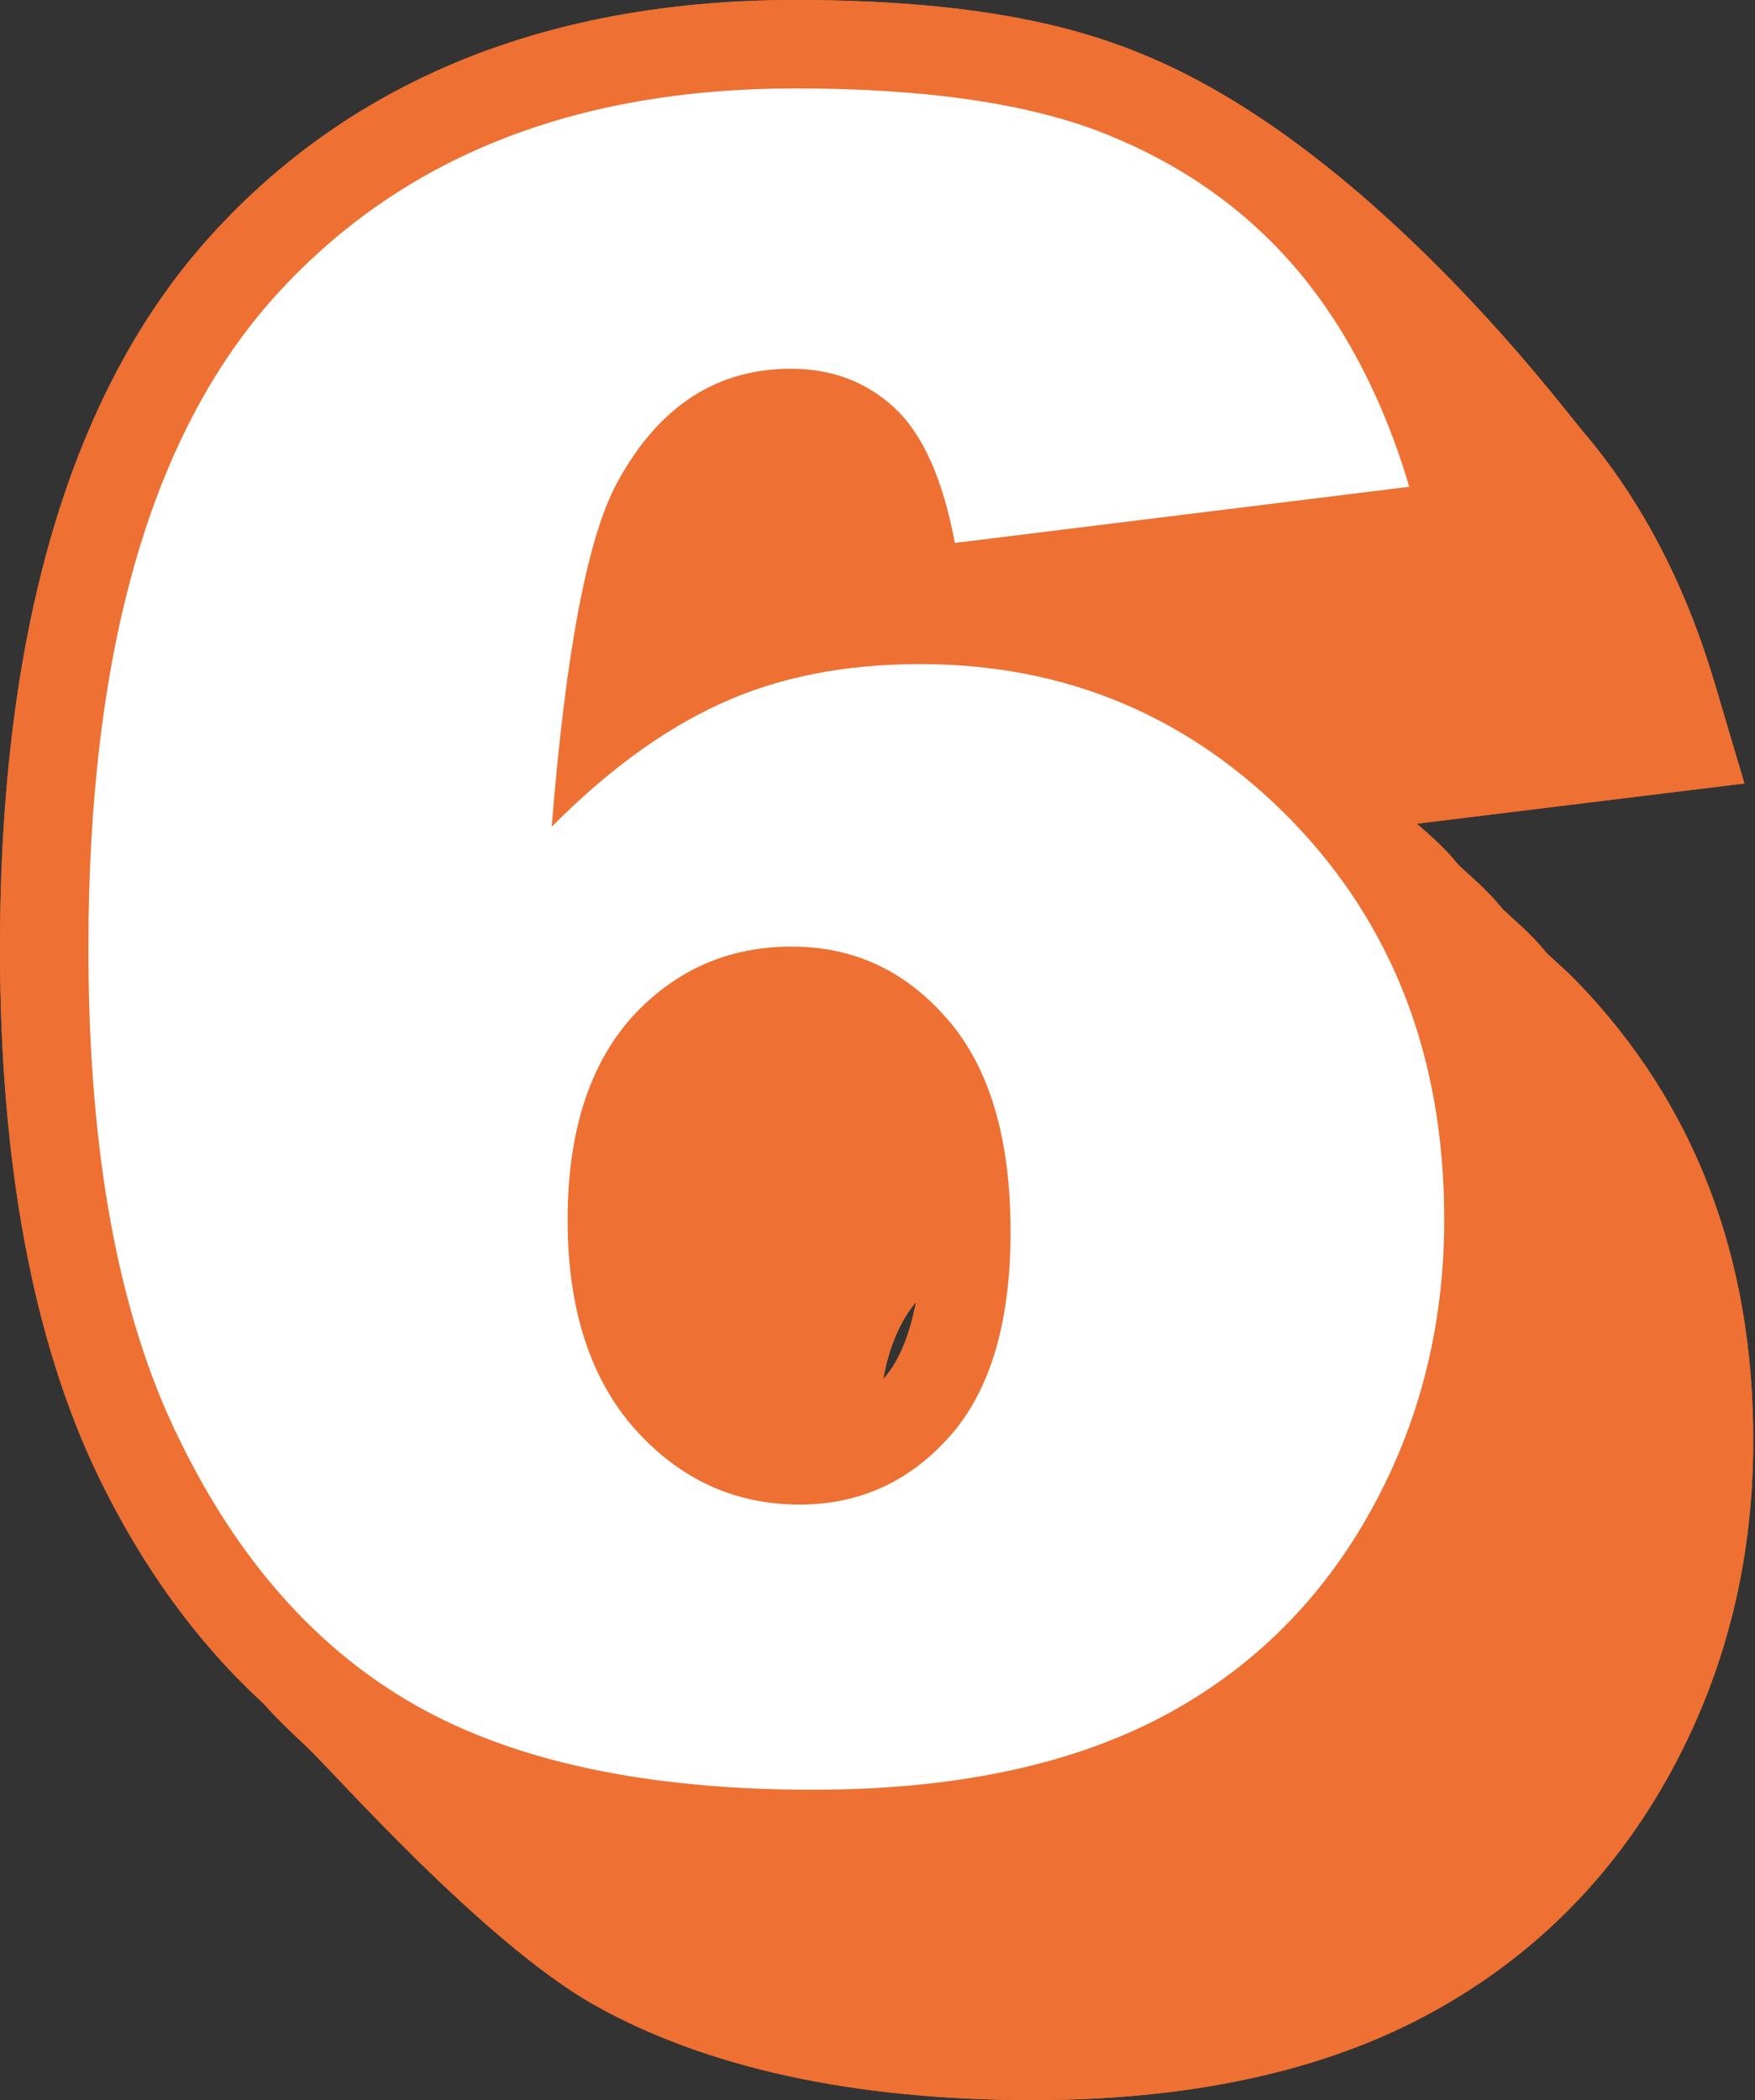 <?xml version="1.0" encoding="UTF-8" standalone="no"?><svg xmlns="http://www.w3.org/2000/svg" xmlns:xlink="http://www.w3.org/1999/xlink" fill="#ee7032" height="47.5" preserveAspectRatio="xMidYMid meet" version="1" viewBox="0.0 0.0 39.7 47.5" width="39.7" zoomAndPan="magnify"><rect x="0.0" y="0.0" width="39.7" height="47.5" fill="#333333" stroke="none"/><g><g id="change1_1"><path d="M35.66,22.19c-0.21-0.22-0.44-0.41-0.66-0.62c-0.11-0.13-0.22-0.26-0.34-0.38c-0.21-0.22-0.44-0.41-0.66-0.62 c-0.11-0.13-0.22-0.26-0.34-0.38c-0.21-0.22-0.44-0.41-0.66-0.62c-0.11-0.13-0.22-0.26-0.34-0.38c-0.2-0.2-0.4-0.38-0.61-0.56 l7.41-0.91l-0.67-2.26c-0.67-2.26-1.68-4.18-2.99-5.71c-0.43-0.5-4.89-6.51-10.05-8.56C23.78,0.38,21.24,0,17.99,0 C12.42,0,7.96,1.8,4.76,5.34C1.6,8.83,0,14.25,0,21.45c0,4.87,0.75,8.88,2.22,11.93c1,2.07,2.25,3.78,3.73,5.14 c0.32,0.36,0.66,0.68,1,1c0.55,0.51,3.96,4.39,6.48,5.82c2.54,1.43,5.89,2.16,9.94,2.16c3.4,0,6.3-0.6,8.63-1.78 c2.4-1.22,4.31-3.03,5.66-5.4c1.33-2.33,2-4.92,2-7.72C39.67,28.43,38.32,24.93,35.66,22.19z M20.72,29.45 c-0.14,0.73-0.37,1.32-0.72,1.72c-0.01,0.01-0.02,0.01-0.02,0.02C20.11,30.47,20.36,29.88,20.72,29.45z"/></g><g id="change2_1"><path d="M31.88,11.01L21.6,12.28c-0.27-1.44-0.72-2.45-1.36-3.05c-0.63-0.59-1.42-0.89-2.35-0.89 c-1.68,0-2.98,0.85-3.91,2.54c-0.68,1.22-1.18,3.82-1.5,7.82c1.24-1.25,2.5-2.18,3.81-2.78c1.3-0.6,2.81-0.9,4.52-0.9 c3.32,0,6.12,1.19,8.42,3.55c2.29,2.37,3.44,5.37,3.44,9.01c0,2.45-0.58,4.7-1.74,6.73c-1.16,2.03-2.77,3.57-4.82,4.61 c-2.06,1.04-4.63,1.56-7.73,1.56c-3.72,0-6.71-0.63-8.96-1.9c-2.25-1.27-4.05-3.3-5.39-6.08C2.67,29.72,2,26.03,2,21.45 C2,14.73,3.41,9.81,6.24,6.68C9.07,3.56,12.98,2,17.99,2c2.96,0,5.3,0.34,7.02,1.03c1.72,0.69,3.14,1.69,4.28,3.01 C30.42,7.36,31.29,9.02,31.88,11.01z M12.84,27.59c0,2.01,0.51,3.59,1.52,4.73c1.02,1.14,2.26,1.71,3.73,1.71 c1.35,0,2.49-0.52,3.4-1.55c0.91-1.03,1.37-2.57,1.37-4.62c0-2.1-0.47-3.7-1.42-4.8c-0.95-1.1-2.12-1.65-3.53-1.65 c-1.44,0-2.64,0.53-3.62,1.6C13.33,24.09,12.84,25.61,12.84,27.59z" fill="#ffffff"/></g><g id="change1_2"><path d="M35.66,22.19c-0.21-0.22-0.44-0.41-0.66-0.62c-0.11-0.13-0.22-0.26-0.34-0.38c-0.21-0.22-0.44-0.41-0.66-0.62 c-0.11-0.13-0.22-0.26-0.34-0.38c-0.21-0.22-0.44-0.41-0.66-0.62c-0.11-0.13-0.22-0.26-0.34-0.38c-0.2-0.2-0.4-0.38-0.61-0.56 l7.41-0.91l-0.67-2.26c-0.67-2.26-1.68-4.18-2.99-5.71c-0.43-0.5-4.89-6.51-10.05-8.56C23.78,0.38,21.24,0,17.99,0 C12.42,0,7.96,1.8,4.76,5.34C1.6,8.83,0,14.25,0,21.45c0,4.87,0.75,8.88,2.22,11.93c1,2.07,2.25,3.78,3.73,5.14 c0.32,0.36,0.66,0.68,1,1c0.55,0.51,3.96,4.39,6.48,5.82c2.54,1.43,5.89,2.16,9.94,2.16c3.4,0,6.3-0.6,8.63-1.78 c2.4-1.22,4.31-3.03,5.66-5.4c1.33-2.33,2-4.92,2-7.72C39.67,28.43,38.32,24.93,35.66,22.19z M20.72,29.45 c-0.14,0.73-0.37,1.32-0.72,1.72c-0.01,0.01-0.02,0.01-0.02,0.02C20.11,30.47,20.36,29.88,20.72,29.45z"/></g><g id="change2_2"><path d="M31.88,11.01L21.6,12.28c-0.27-1.44-0.72-2.45-1.36-3.05c-0.63-0.59-1.42-0.89-2.35-0.89 c-1.68,0-2.98,0.85-3.91,2.54c-0.68,1.22-1.18,3.82-1.5,7.82c1.24-1.25,2.5-2.18,3.81-2.78c1.3-0.6,2.81-0.9,4.52-0.9 c3.32,0,6.12,1.19,8.42,3.55c2.29,2.37,3.44,5.37,3.44,9.01c0,2.45-0.58,4.7-1.74,6.73c-1.16,2.03-2.77,3.57-4.82,4.61 c-2.06,1.04-4.63,1.56-7.73,1.56c-3.72,0-6.71-0.63-8.96-1.9c-2.25-1.27-4.05-3.3-5.39-6.08C2.67,29.72,2,26.03,2,21.45 C2,14.73,3.41,9.81,6.24,6.68C9.07,3.56,12.98,2,17.99,2c2.96,0,5.3,0.34,7.02,1.03c1.72,0.69,3.14,1.69,4.28,3.01 C30.42,7.36,31.29,9.02,31.88,11.01z M12.84,27.59c0,2.01,0.51,3.59,1.52,4.73c1.02,1.14,2.26,1.71,3.73,1.71 c1.35,0,2.49-0.52,3.4-1.55c0.91-1.03,1.37-2.57,1.37-4.62c0-2.1-0.47-3.7-1.42-4.8c-0.95-1.1-2.12-1.65-3.53-1.65 c-1.44,0-2.64,0.53-3.62,1.6C13.33,24.09,12.84,25.61,12.84,27.59z" fill="#ffffff"/></g></g></svg>